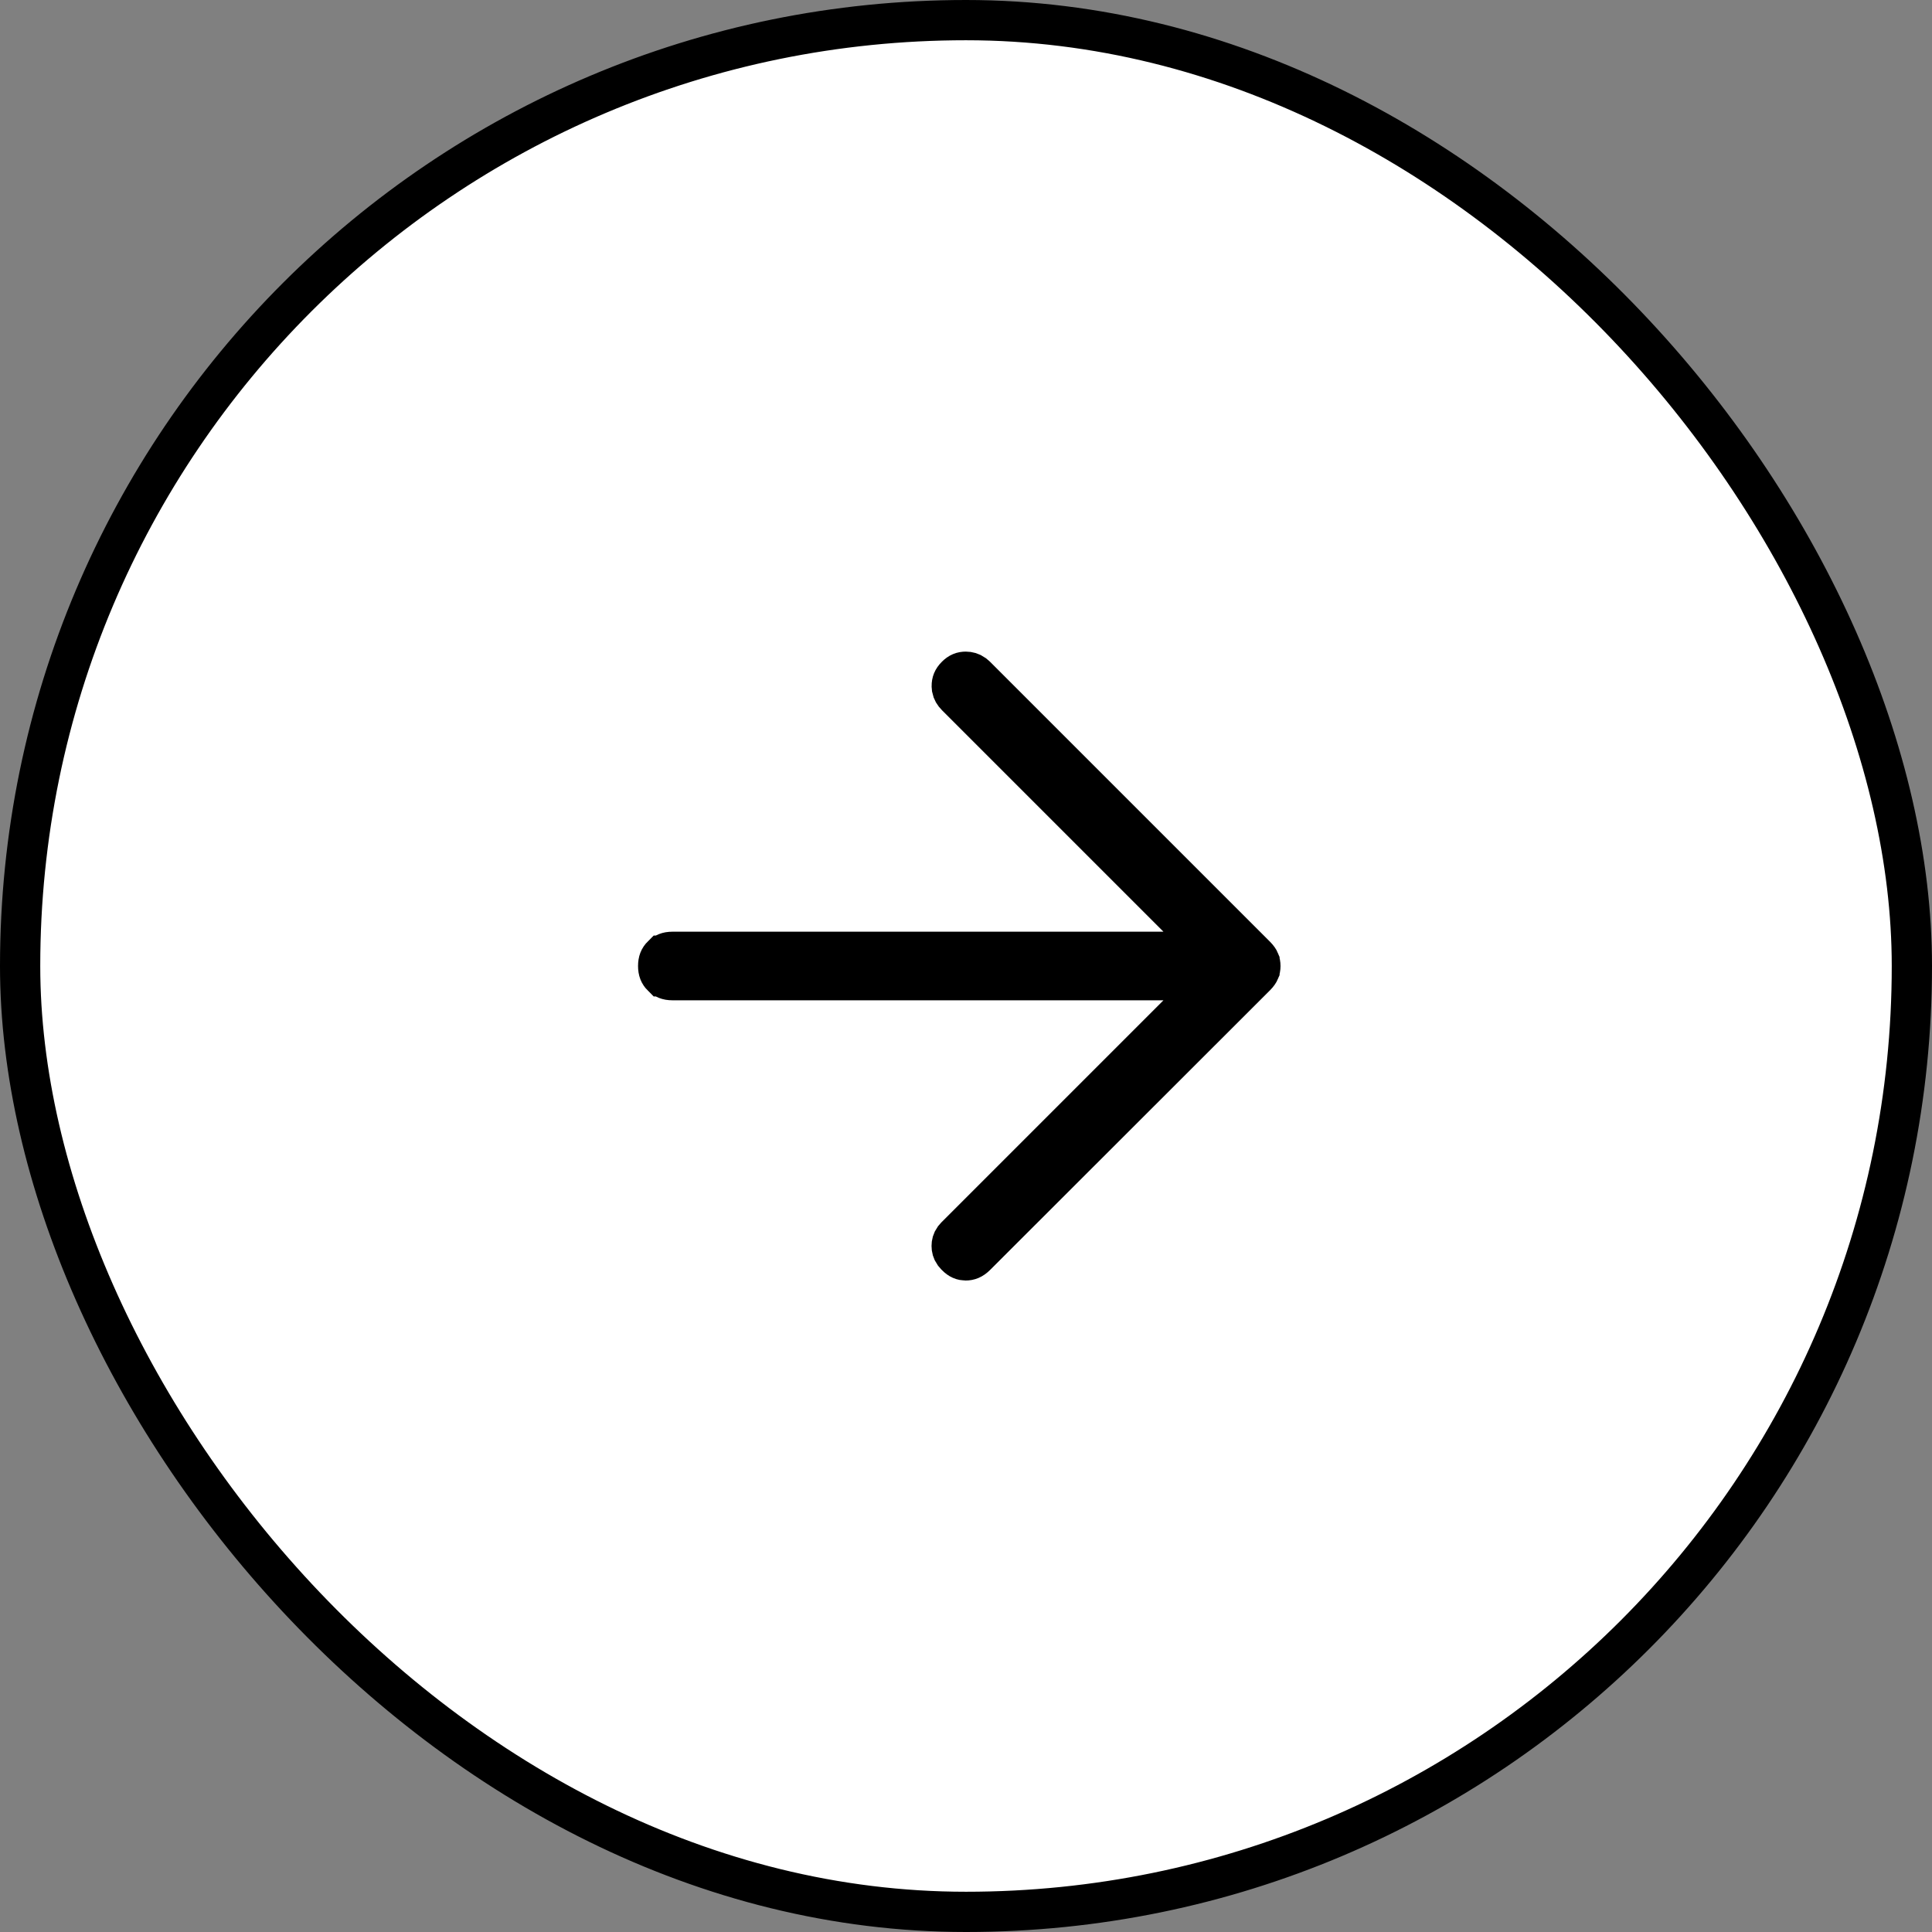 <svg width="48" height="48" viewBox="0 0 48 48" fill="none" xmlns="http://www.w3.org/2000/svg">
<rect x="0" y="0" width="48" height="48" fill="#808080" stroke="none"/>
<rect x="0.5" y="0.5" width="47" height="47" rx="23.5" fill="white"/>
<rect x="0.5" y="0.5" width="47" height="47" rx="23.5" stroke="black"/>
<path d="M23.996 16.689C24.067 16.69 24.129 16.707 24.19 16.75L24.252 16.803L31.2 23.751C31.253 23.805 31.279 23.847 31.291 23.876V23.877C31.306 23.913 31.314 23.953 31.314 24.001C31.314 24.049 31.306 24.088 31.291 24.123V24.124C31.279 24.152 31.254 24.195 31.2 24.249L24.246 31.197C24.155 31.288 24.076 31.314 23.993 31.314C23.913 31.313 23.84 31.289 23.757 31.203L23.752 31.198L23.7 31.138C23.658 31.078 23.644 31.02 23.644 30.955C23.644 30.89 23.658 30.833 23.7 30.773L23.752 30.713L30.113 24.352H16.703C16.581 24.352 16.509 24.316 16.448 24.256H16.447C16.386 24.195 16.352 24.122 16.352 24C16.352 23.878 16.386 23.805 16.447 23.744H16.448C16.509 23.684 16.581 23.648 16.703 23.648H30.113L23.758 17.293C23.697 17.232 23.665 17.173 23.652 17.108L23.646 17.041C23.646 16.951 23.672 16.878 23.752 16.797L23.753 16.796C23.833 16.715 23.906 16.689 23.996 16.689Z" fill="black" stroke="black"/>
</svg>
